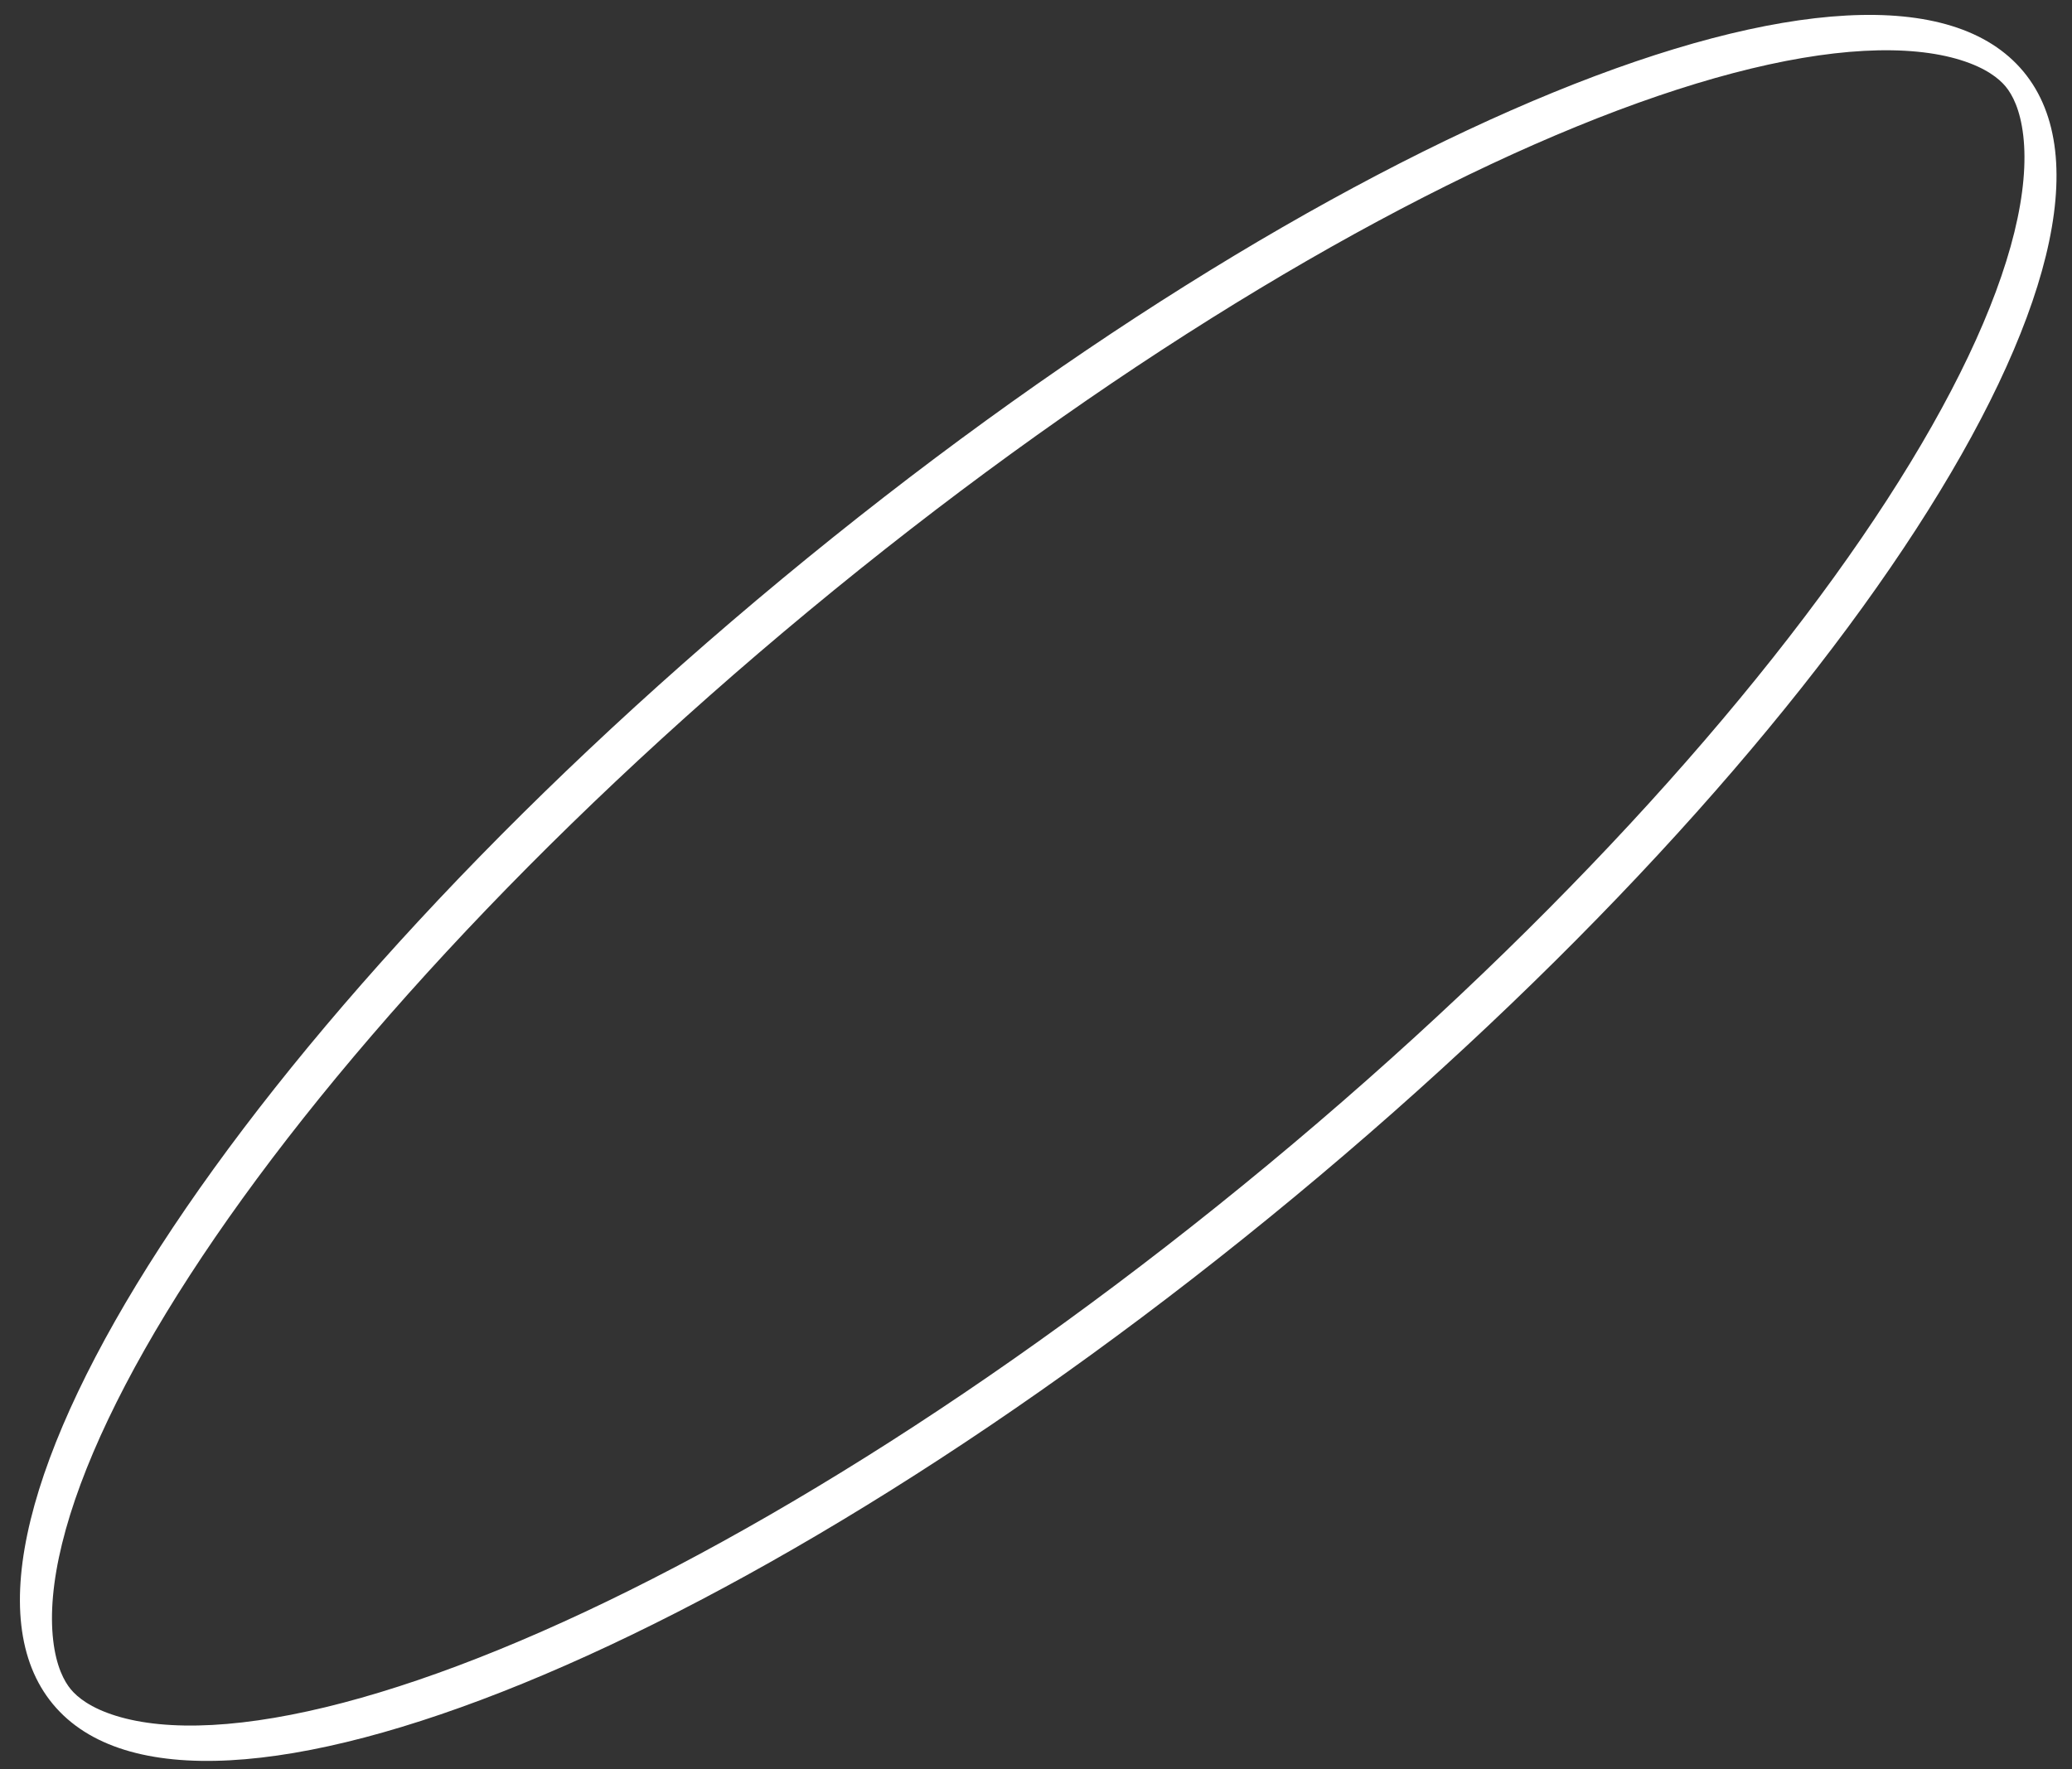 <?xml version="1.0" encoding="UTF-8"?> <svg xmlns="http://www.w3.org/2000/svg" width="96" height="82" viewBox="0 0 96 82" fill="none"><rect x="0" y="0" width="96" height="82" fill="#333333" stroke="none"/><path fill-rule="evenodd" clip-rule="evenodd" d="M93.743 6.293C93.602 5.065 93.231 4.378 92.925 4.009C92.619 3.64 92.013 3.147 90.833 2.781C89.667 2.419 88.174 2.26 86.369 2.357C82.772 2.55 78.237 3.743 73.062 5.858C62.729 10.08 50.041 17.896 37.467 28.315C24.894 38.734 14.857 49.749 8.787 59.117C5.748 63.81 3.734 68.043 2.875 71.542C2.444 73.297 2.324 74.794 2.463 76.007C2.603 77.235 2.975 77.922 3.281 78.291C3.587 78.66 4.192 79.153 5.373 79.519C6.539 79.881 8.032 80.04 9.837 79.943C13.434 79.75 17.968 78.558 23.143 76.443C33.477 72.22 46.165 64.404 58.739 53.985C71.312 43.567 81.349 32.551 87.418 23.183C90.458 18.491 92.472 14.257 93.331 10.758C93.761 9.003 93.882 7.506 93.743 6.293ZM59.971 55.472C85.183 34.581 100.308 11.232 93.754 3.322C87.199 -4.588 61.447 5.936 36.235 26.828C11.023 47.719 -4.103 71.068 2.452 78.978C9.006 86.888 34.758 76.364 59.971 55.472Z" fill="white"></path></svg> 
